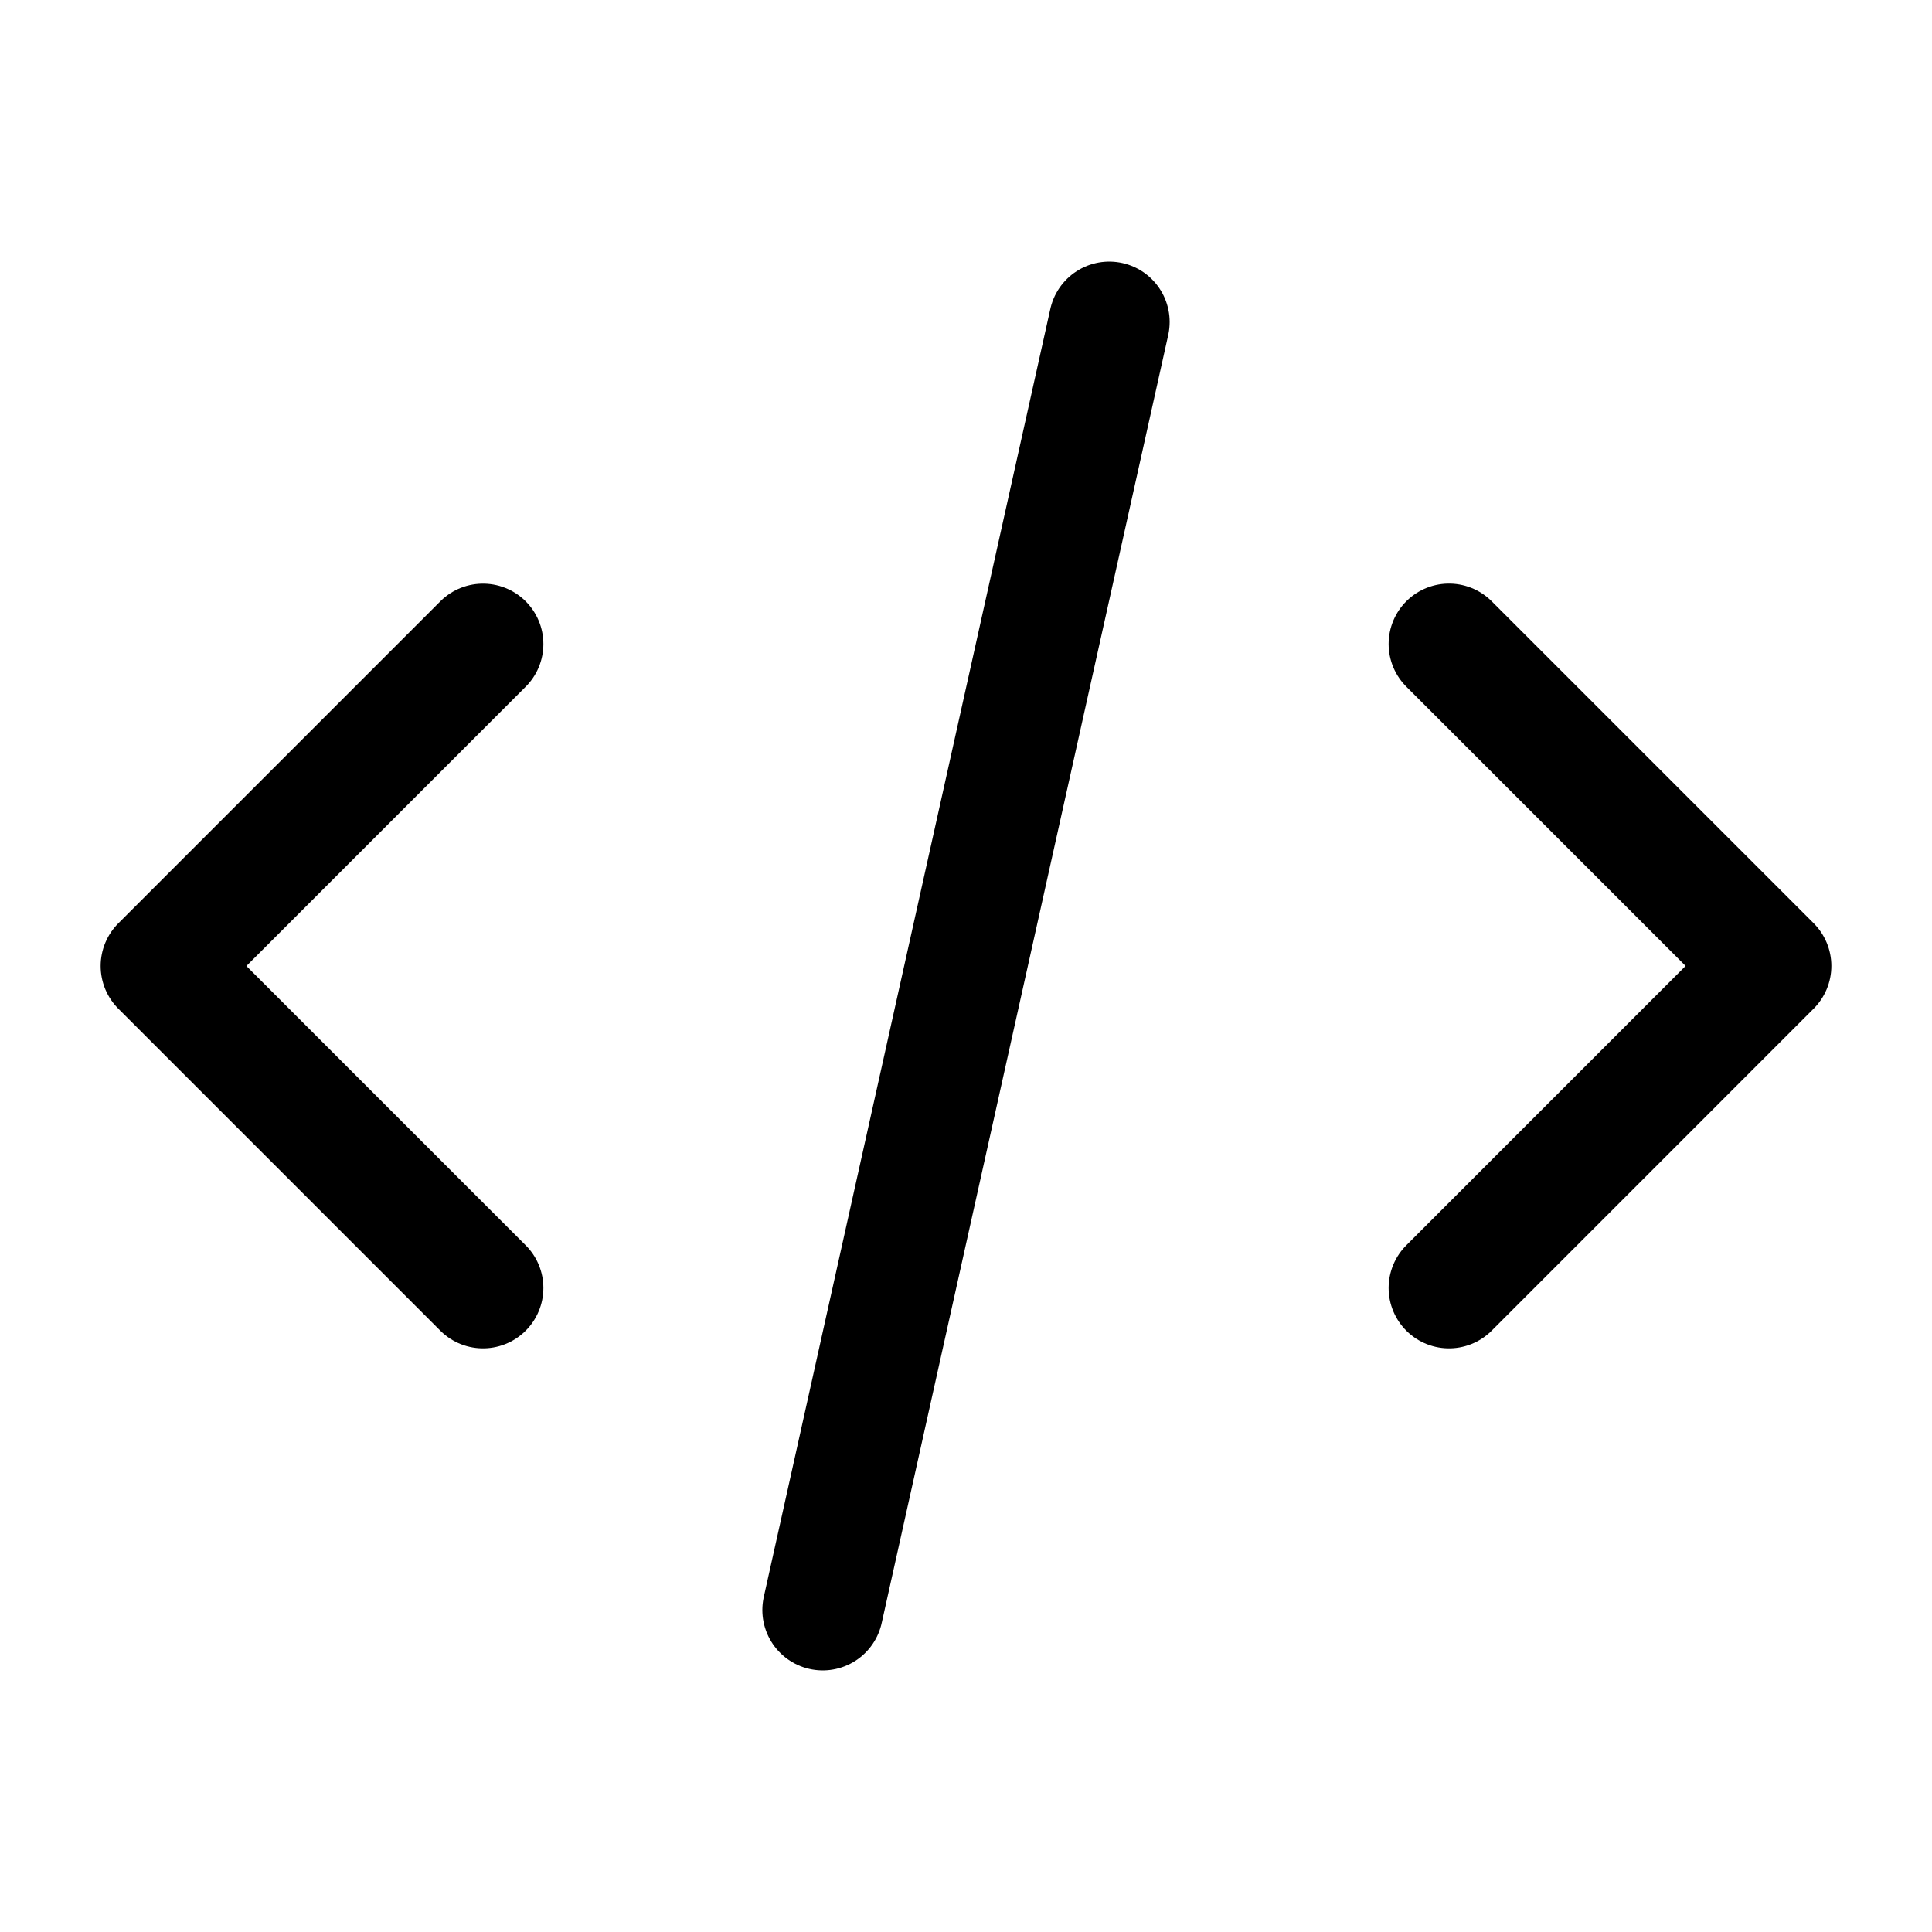 <svg width="32" height="32" viewBox="0 0 32 32" fill="none" xmlns="http://www.w3.org/2000/svg"><path d="M18.373 5.333 13.627 26.667" stroke="#000" stroke-width="2" stroke-linecap="round" stroke-linejoin="round"/><path d="M24 10.666l5.333 5.333L24 21.333" stroke="#000" stroke-width="2" stroke-linecap="round" stroke-linejoin="round"/><path d="M8 21.333 2.667 16l5.333-5.333" stroke="#000" stroke-width="2" stroke-linecap="round" stroke-linejoin="round"/></svg>
